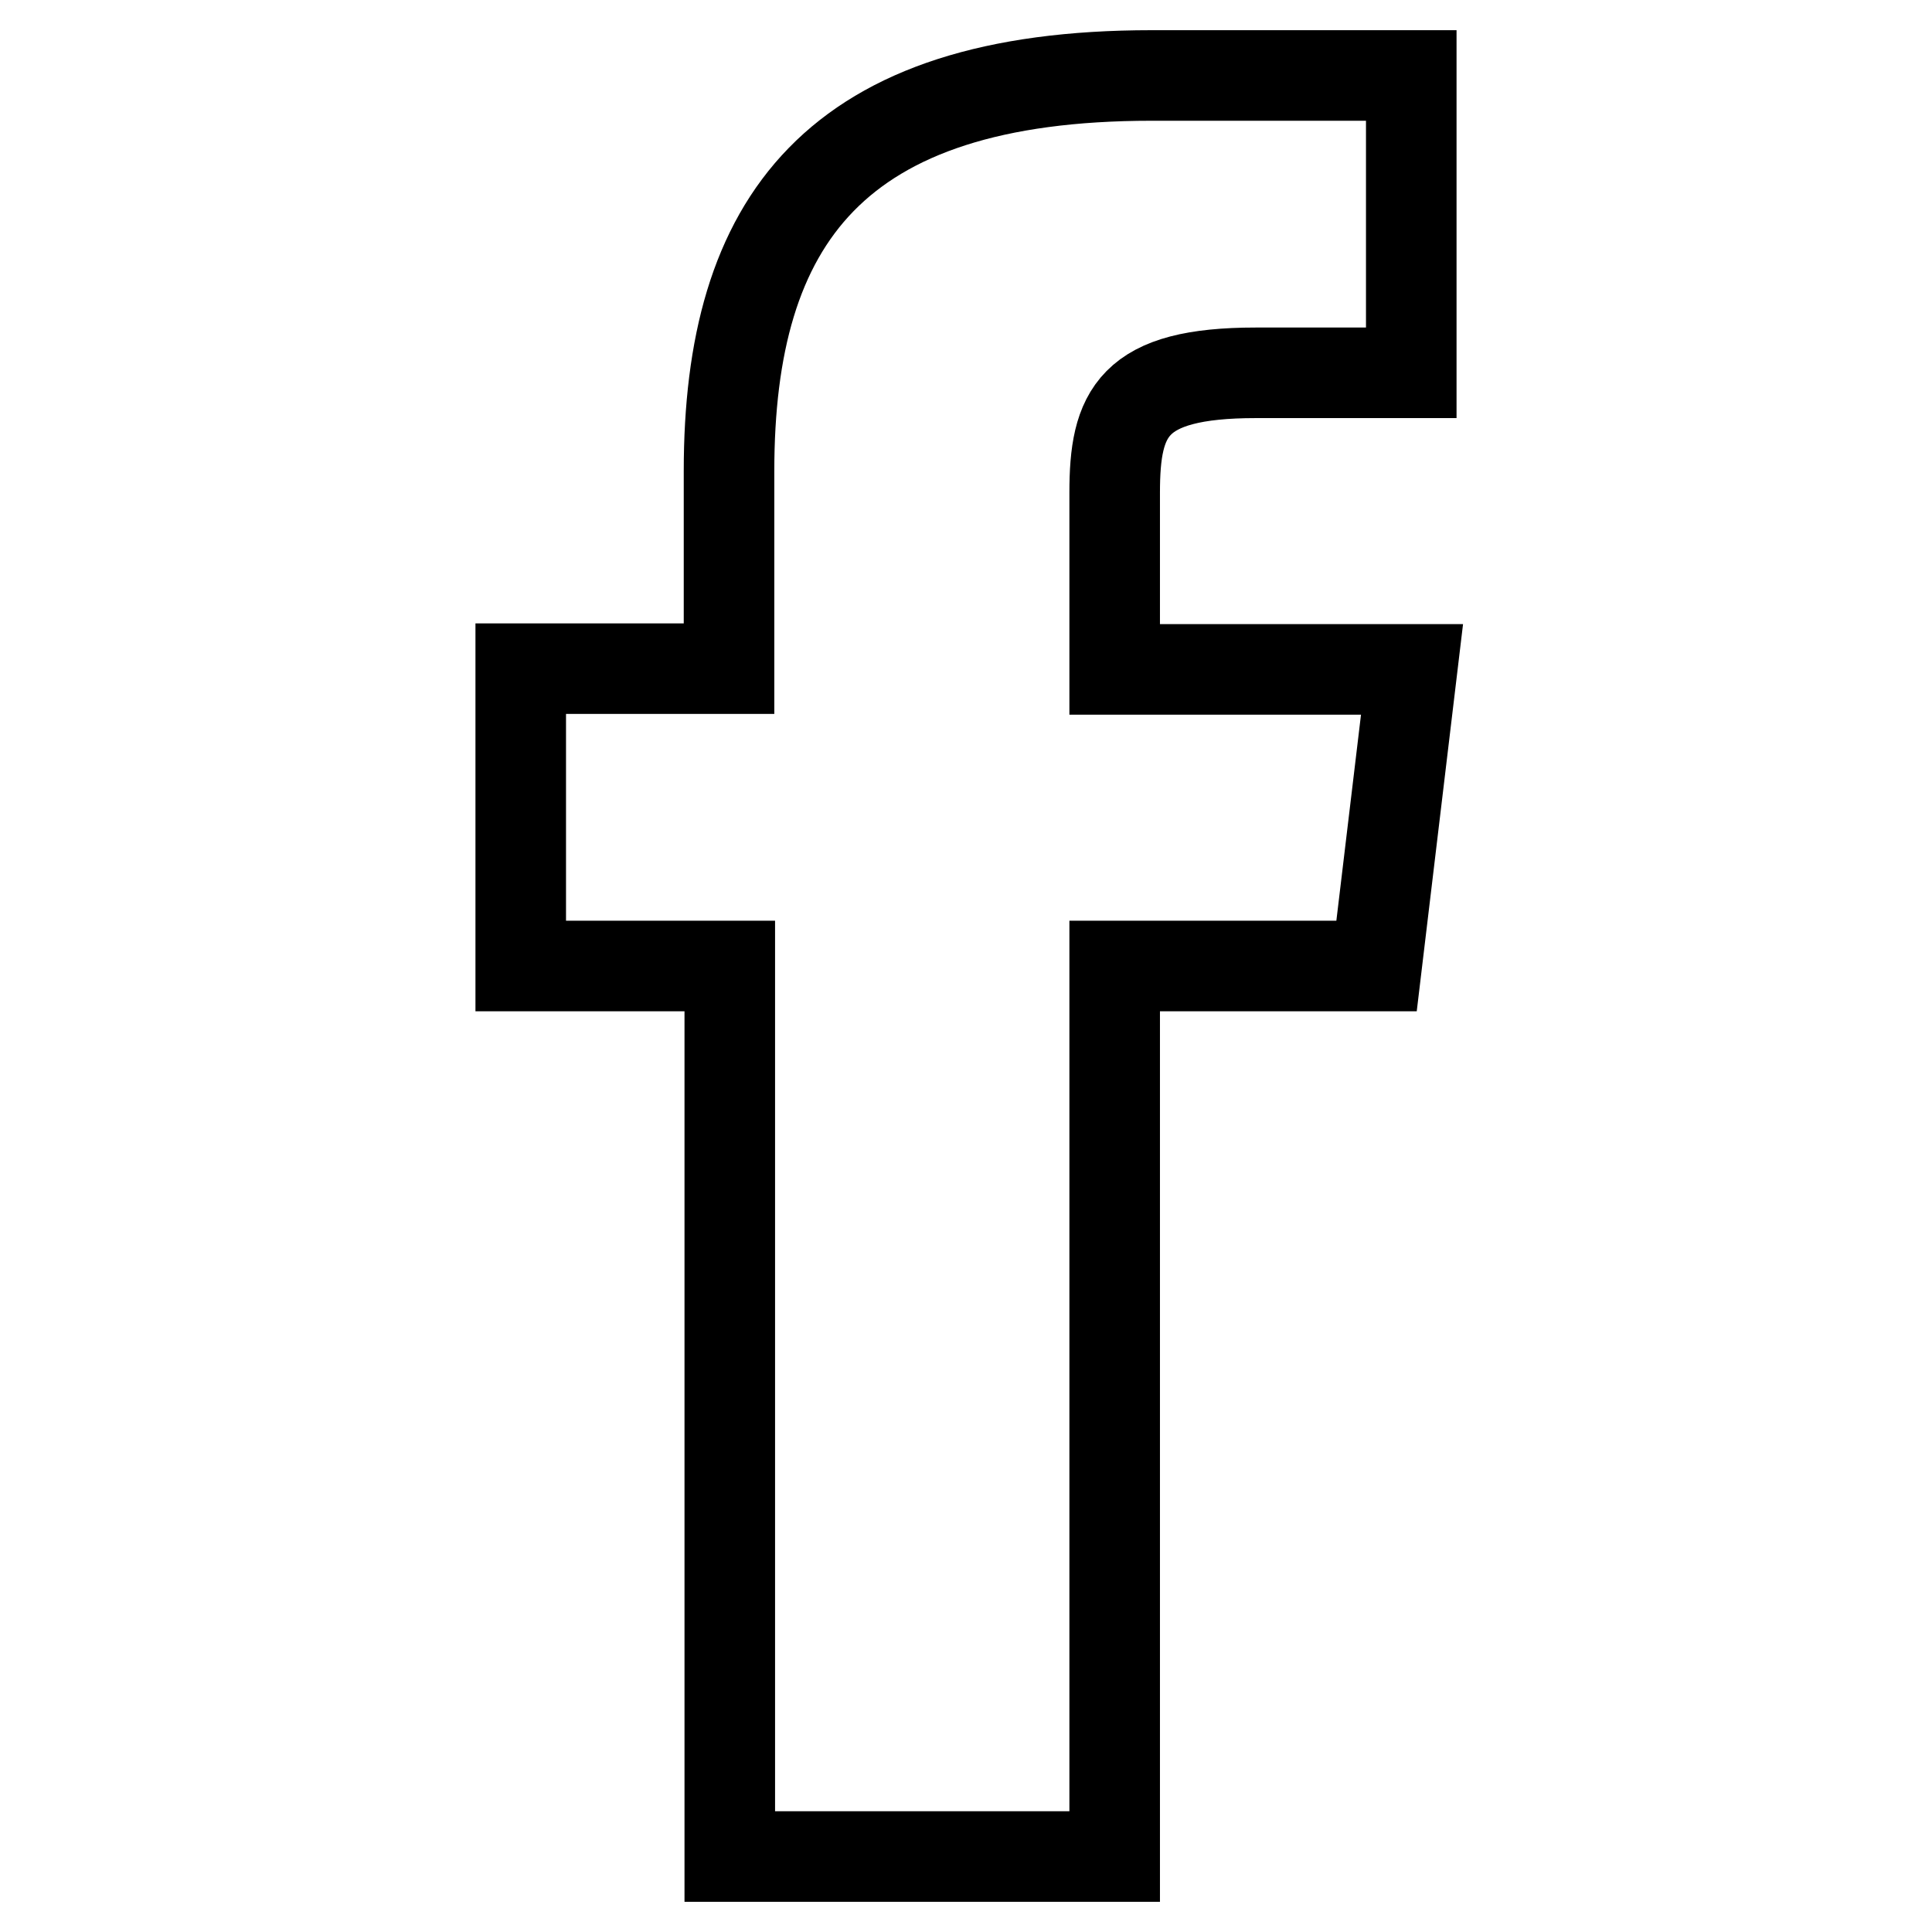 <?xml version="1.0" encoding="utf-8"?>
<!-- Svg Vector Icons : http://www.onlinewebfonts.com/icon -->
<!DOCTYPE svg PUBLIC "-//W3C//DTD SVG 1.1//EN" "http://www.w3.org/Graphics/SVG/1.1/DTD/svg11.dtd">
<svg version="1.1" xmlns="http://www.w3.org/2000/svg" xmlns:xlink="http://www.w3.org/1999/xlink" x="0px" y="0px" viewBox="0 0 256 256" enable-background="new 0 0 256 256" xml:space="preserve">
<g> <path stroke-width="12" fill-opacity="0" stroke="#000000"  d="M147.7,88.7V65.3c0-10.6,2.3-15.9,18.7-15.9H187V10h-34.4c-42.1,0-56,19.3-56,52.4v26.2H69V128h27.7v118h51 V128h34.7l4.7-39.3H147.7z"/></g>
</svg>